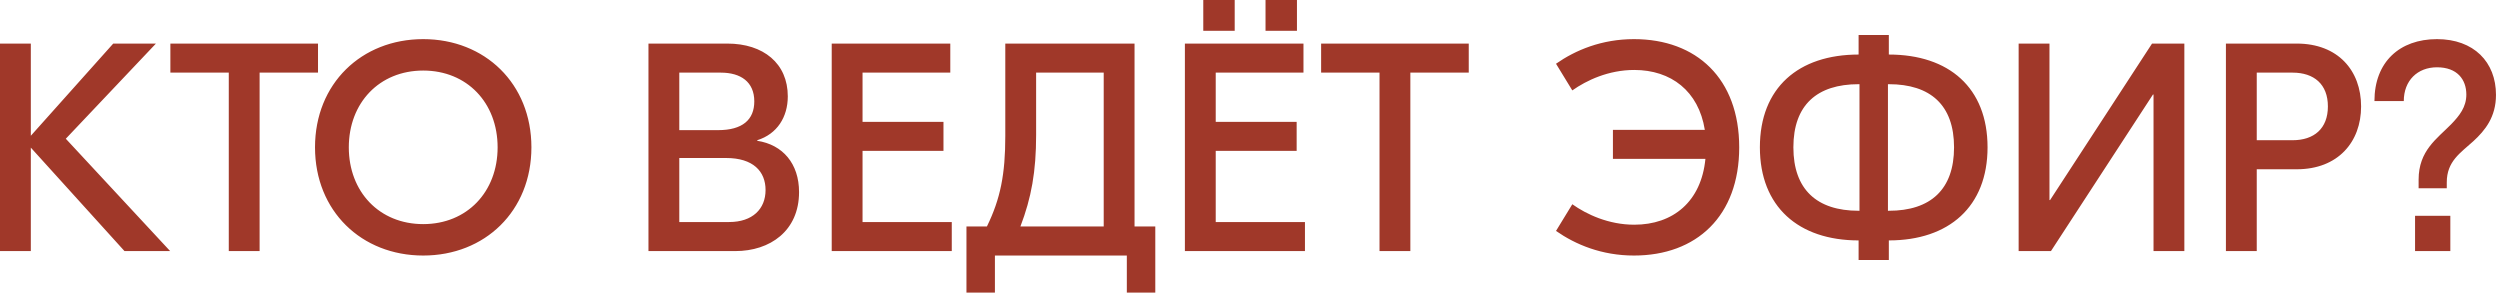 <?xml version="1.0" encoding="UTF-8"?> <svg xmlns="http://www.w3.org/2000/svg" width="506" height="60" viewBox="0 0 506 60" fill="none"><path d="M34.439 50.82H25.199L6.239 29.88V50.82H-0.001V8.82H6.239V27.48L22.919 8.82H31.559L13.319 28.08L34.439 50.82ZM64.365 8.82V14.7H52.545V50.82H46.305V14.7H34.485V8.82H64.365ZM85.658 7.92C98.138 7.92 107.558 16.92 107.558 29.82C107.558 42.72 98.138 51.72 85.658 51.72C73.178 51.72 63.758 42.72 63.758 29.82C63.758 16.92 73.178 7.92 85.658 7.92ZM85.658 14.28C76.778 14.28 70.598 20.82 70.598 29.82C70.598 38.82 76.778 45.36 85.658 45.36C94.538 45.36 100.718 38.82 100.718 29.82C100.718 20.82 94.538 14.28 85.658 14.28ZM153.269 28.5C158.429 29.28 161.729 33.12 161.729 38.88C161.729 46.74 155.849 50.82 148.829 50.82H131.249V8.82H147.209C154.529 8.82 159.449 12.84 159.449 19.5C159.449 23.7 157.289 27.12 153.269 28.38V28.5ZM145.889 14.7H137.489V26.34H145.349C150.269 26.34 152.669 24.24 152.669 20.52C152.669 16.56 149.909 14.7 145.889 14.7ZM147.569 44.94C152.309 44.94 154.949 42.3 154.949 38.46C154.949 34.68 152.429 31.98 146.969 31.98H137.489V44.94H147.569ZM174.579 44.94H192.639V50.82H168.339V8.82H192.339V14.7H174.579V24.66H190.959V30.54H174.579V44.94ZM229.631 45.84H233.831V59.22H228.071V51.72H201.371V59.22H195.611V45.84H199.751C202.511 40.2 203.471 35.22 203.471 27.54V8.82H229.631V45.84ZM209.711 27.3C209.711 34.74 208.751 40.02 206.531 45.84H223.391V14.7H209.711V27.3ZM249.903 -0V6.24H243.543V-0H249.903ZM262.503 -0V6.24H256.143V-0H262.503ZM246.063 44.94H264.123V50.82H239.823V8.82H263.823V14.7H246.063V24.66H262.443V30.54H246.063V44.94ZM297.275 8.82V14.7H285.455V50.82H279.215V14.7H267.395V8.82H297.275ZM330.716 7.92C343.376 7.92 352.016 15.9 352.016 29.82C352.016 43.74 343.376 51.72 330.716 51.72C324.176 51.72 318.896 49.5 314.936 46.74L318.236 41.34C321.116 43.38 325.556 45.48 330.776 45.48C338.636 45.48 344.336 40.8 345.176 32.16H326.456V26.28H345.056C343.796 18.42 338.216 14.16 330.776 14.16C325.556 14.16 321.116 16.26 318.236 18.3L314.936 12.9C318.896 10.14 324.176 7.92 330.716 7.92ZM382.3 11.04C394.48 11.04 402.28 17.76 402.28 29.82C402.28 41.82 394.48 48.66 382.3 48.66V52.62H376.18V48.66C364 48.66 356.2 41.82 356.2 29.82C356.2 17.76 364 11.04 376.18 11.04V7.08H382.3V11.04ZM362.98 29.82C362.98 38.34 367.72 42.66 376.18 42.66H376.36V17.04H376.18C367.78 17.04 362.98 21.24 362.98 29.82ZM382.3 42.66C390.76 42.66 395.5 38.34 395.5 29.82C395.5 21.24 390.7 17.04 382.3 17.04H382.12V42.66H382.3ZM408.573 8.82H414.813V40.5H414.933L435.573 8.82H442.113V50.82H435.873V19.14H435.753L415.113 50.82H408.573V8.82ZM464.866 8.82C473.206 8.82 477.886 14.28 477.886 21.54C477.886 28.74 473.206 34.26 464.866 34.26H456.766V50.82H450.526V8.82H464.866ZM464.026 28.38C468.346 28.38 471.166 26.04 471.166 21.54C471.166 17.04 468.346 14.7 464.026 14.7H456.766V28.38H464.026ZM493.247 7.92C500.687 7.92 505.187 12.54 505.187 19.2C505.187 23.7 502.967 26.4 500.627 28.56C497.987 30.96 495.227 32.64 495.227 36.9V38.1H489.527V36.36C489.527 30.48 493.247 28.08 496.127 25.14C497.807 23.4 499.187 21.66 499.187 19.14C499.187 16.08 497.327 13.62 493.247 13.62C489.287 13.62 486.527 16.32 486.527 20.46H480.587C480.587 12.54 485.687 7.92 493.247 7.92ZM495.947 43.68V50.82H488.807V43.68H495.947Z" fill="#A03829"></path></svg> 